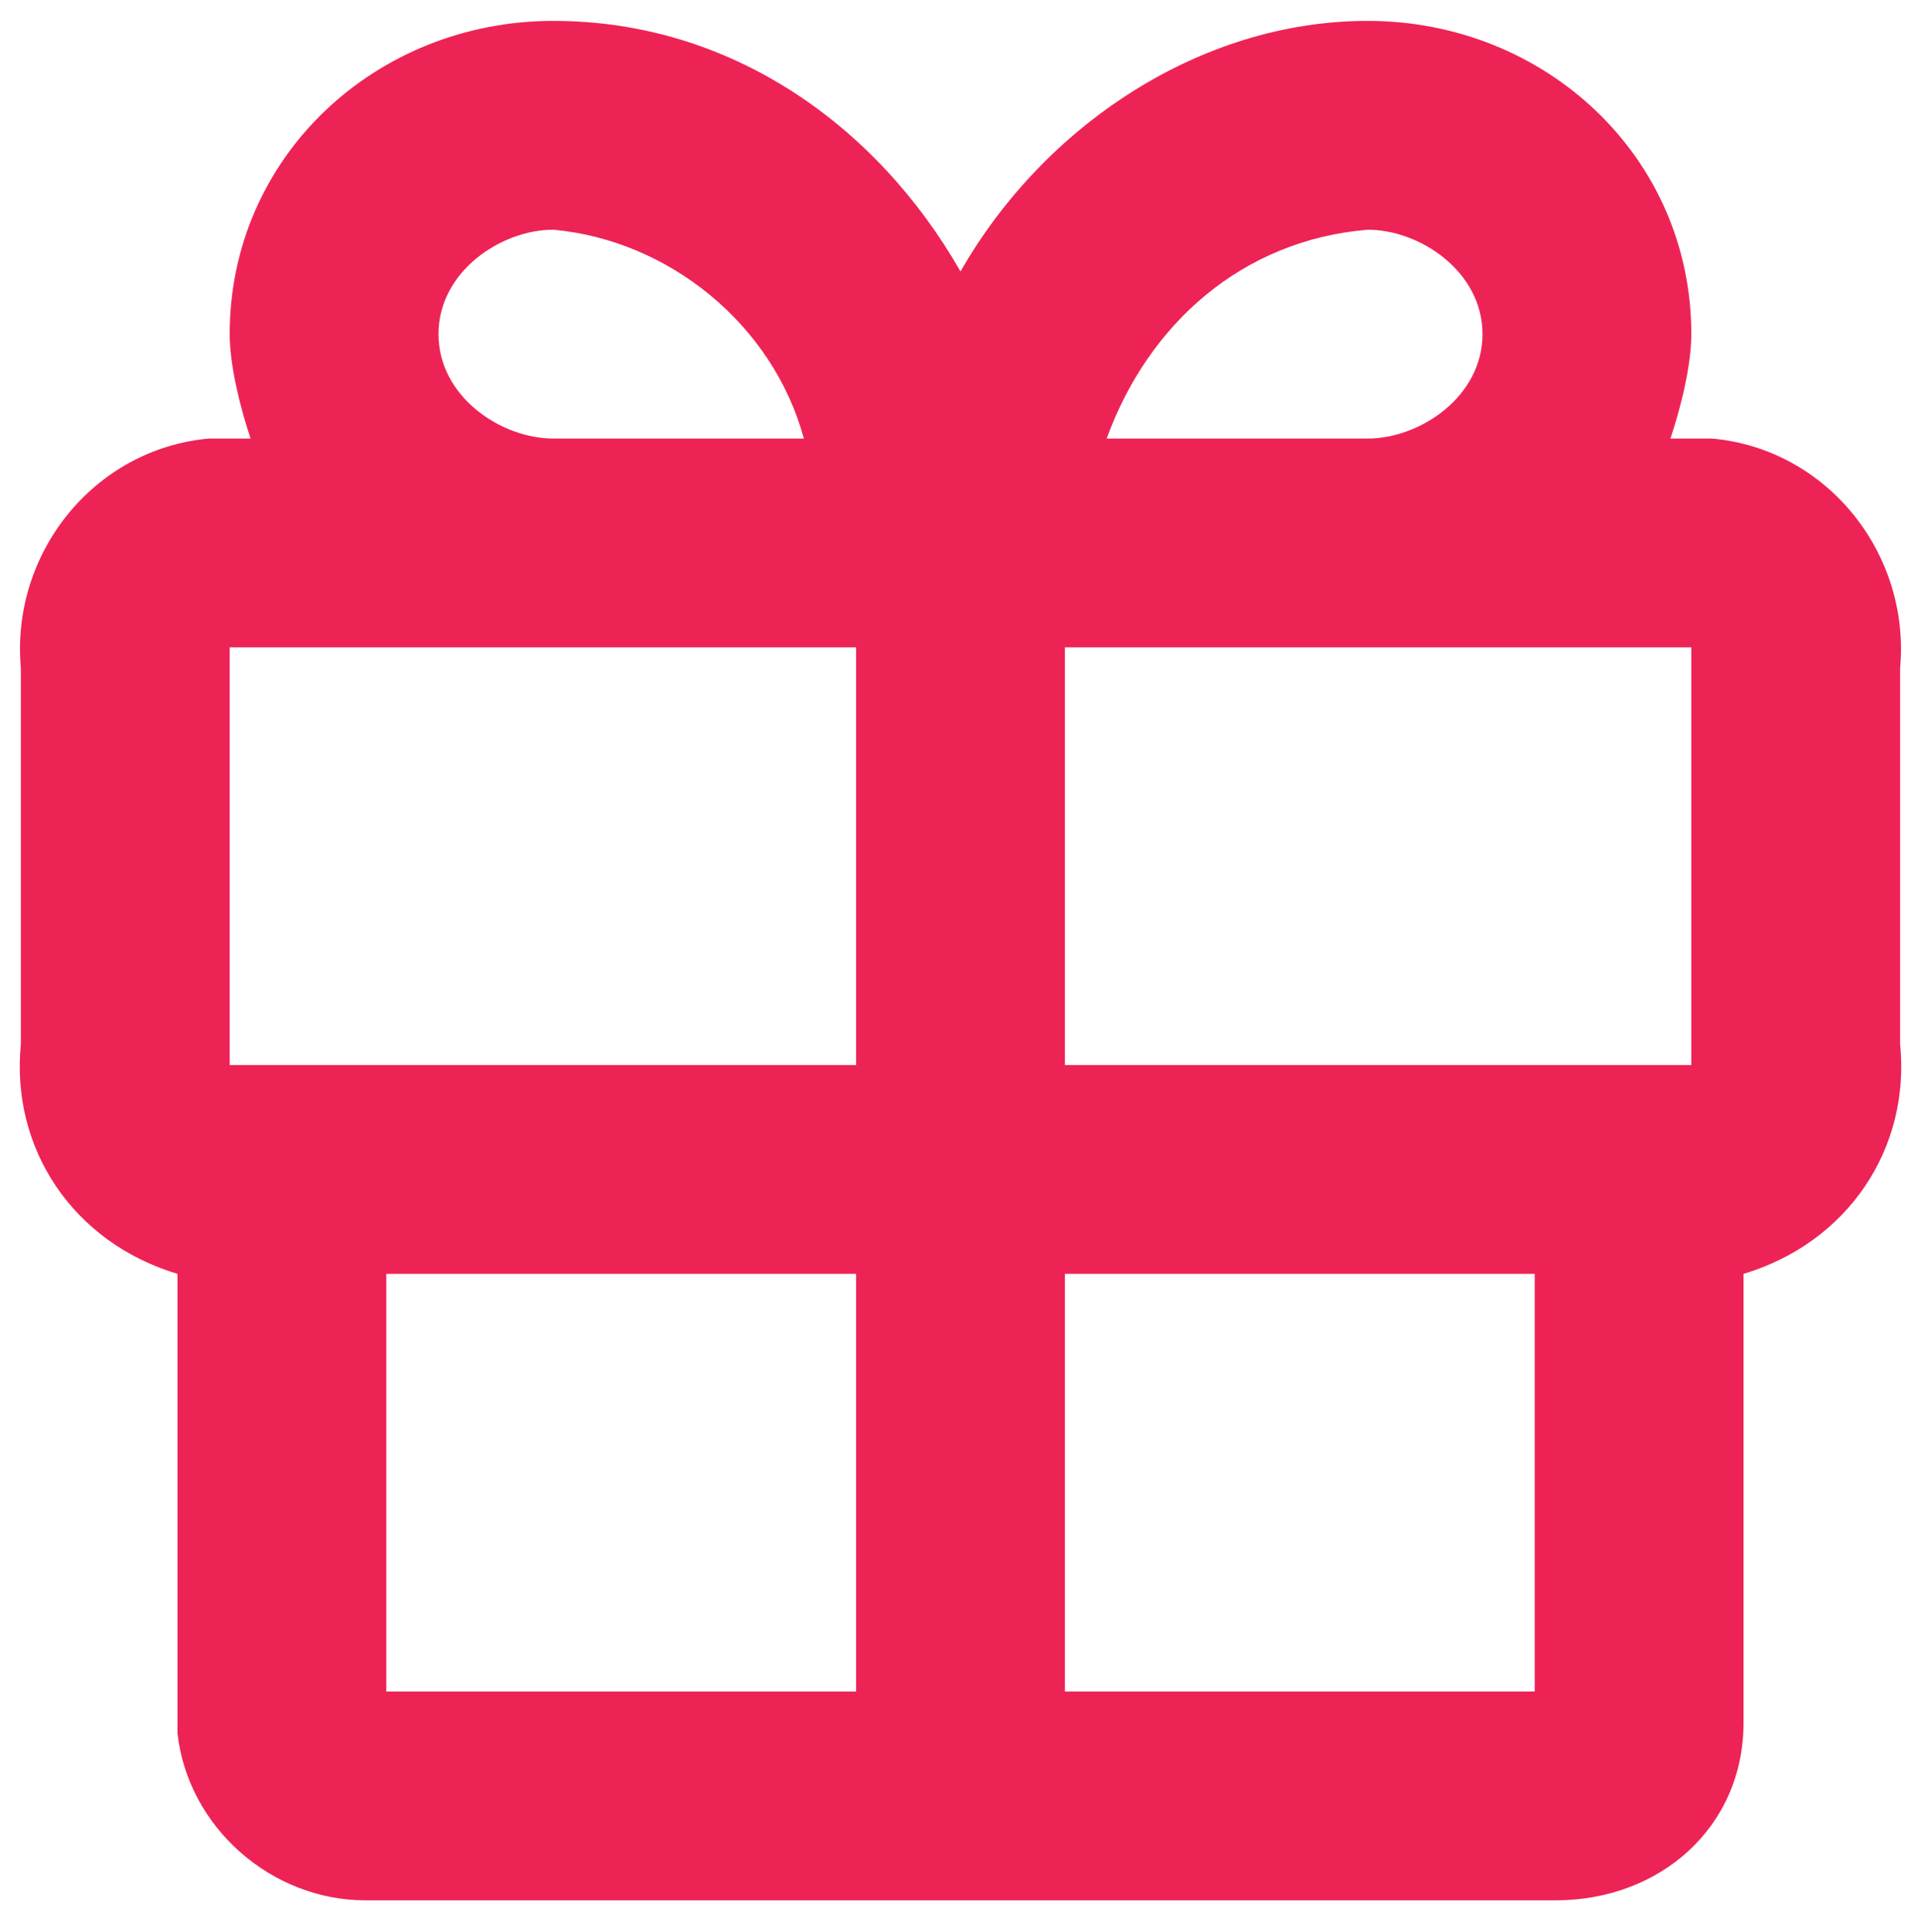<?xml version="1.0" encoding="utf-8"?>
<!-- Generator: Adobe Illustrator 25.0.1, SVG Export Plug-In . SVG Version: 6.00 Build 0)  -->
<svg version="1.1" id="Layer_1" xmlns="http://www.w3.org/2000/svg" xmlns:xlink="http://www.w3.org/1999/xlink" x="0px" y="0px"
	 viewBox="0 0 18.4 18.5" style="enable-background:new 0 0 18.4 18.5;" xml:space="preserve">
<style type="text/css">
	.st0{fill:#EE2355;}
</style>
<g>
	<g>
		<path class="st0" d="M16.4,4.2H16c0.1-0.3,0.2-0.7,0.2-1c0-1.7-1.4-3-3.1-3c-1.6,0-3.1,1-3.9,2.4C8.4,1.2,7,0.2,5.3,0.2
			s-3.1,1.3-3.1,3c0,0.3,0.1,0.7,0.2,1H2C0.9,4.3,0.1,5.3,0.2,6.4l0,0V10c-0.1,1,0.5,1.9,1.5,2.2v4.4c0.1,0.9,0.9,1.6,1.8,1.6h11.4
			c1,0,1.8-0.7,1.8-1.7v-4.3c1-0.3,1.6-1.2,1.5-2.2V6.4C18.3,5.3,17.5,4.3,16.4,4.2L16.4,4.2z M16.2,6.4V10c0,0.1,0,0.1,0,0.2h-6v-4
			h6C16.2,6.3,16.2,6.3,16.2,6.4z M13.1,2.2c0.5,0,1.1,0.4,1.1,1s-0.6,1-1.1,1h-2.5C11,3.1,11.9,2.3,13.1,2.2z M4.2,3.2
			c0-0.6,0.6-1,1.1-1c1.1,0.1,2.1,0.9,2.4,2H5.3C4.8,4.2,4.2,3.8,4.2,3.2z M2.2,6.4c0-0.1,0-0.1,0-0.2h6v4h-6c0-0.1,0-0.1,0-0.2V6.4
			z M3.7,12.2h4.5v4H3.7V12.2z M10.2,16.2v-4h4.5v4H10.2z"/>
	</g>
</g>
</svg>
